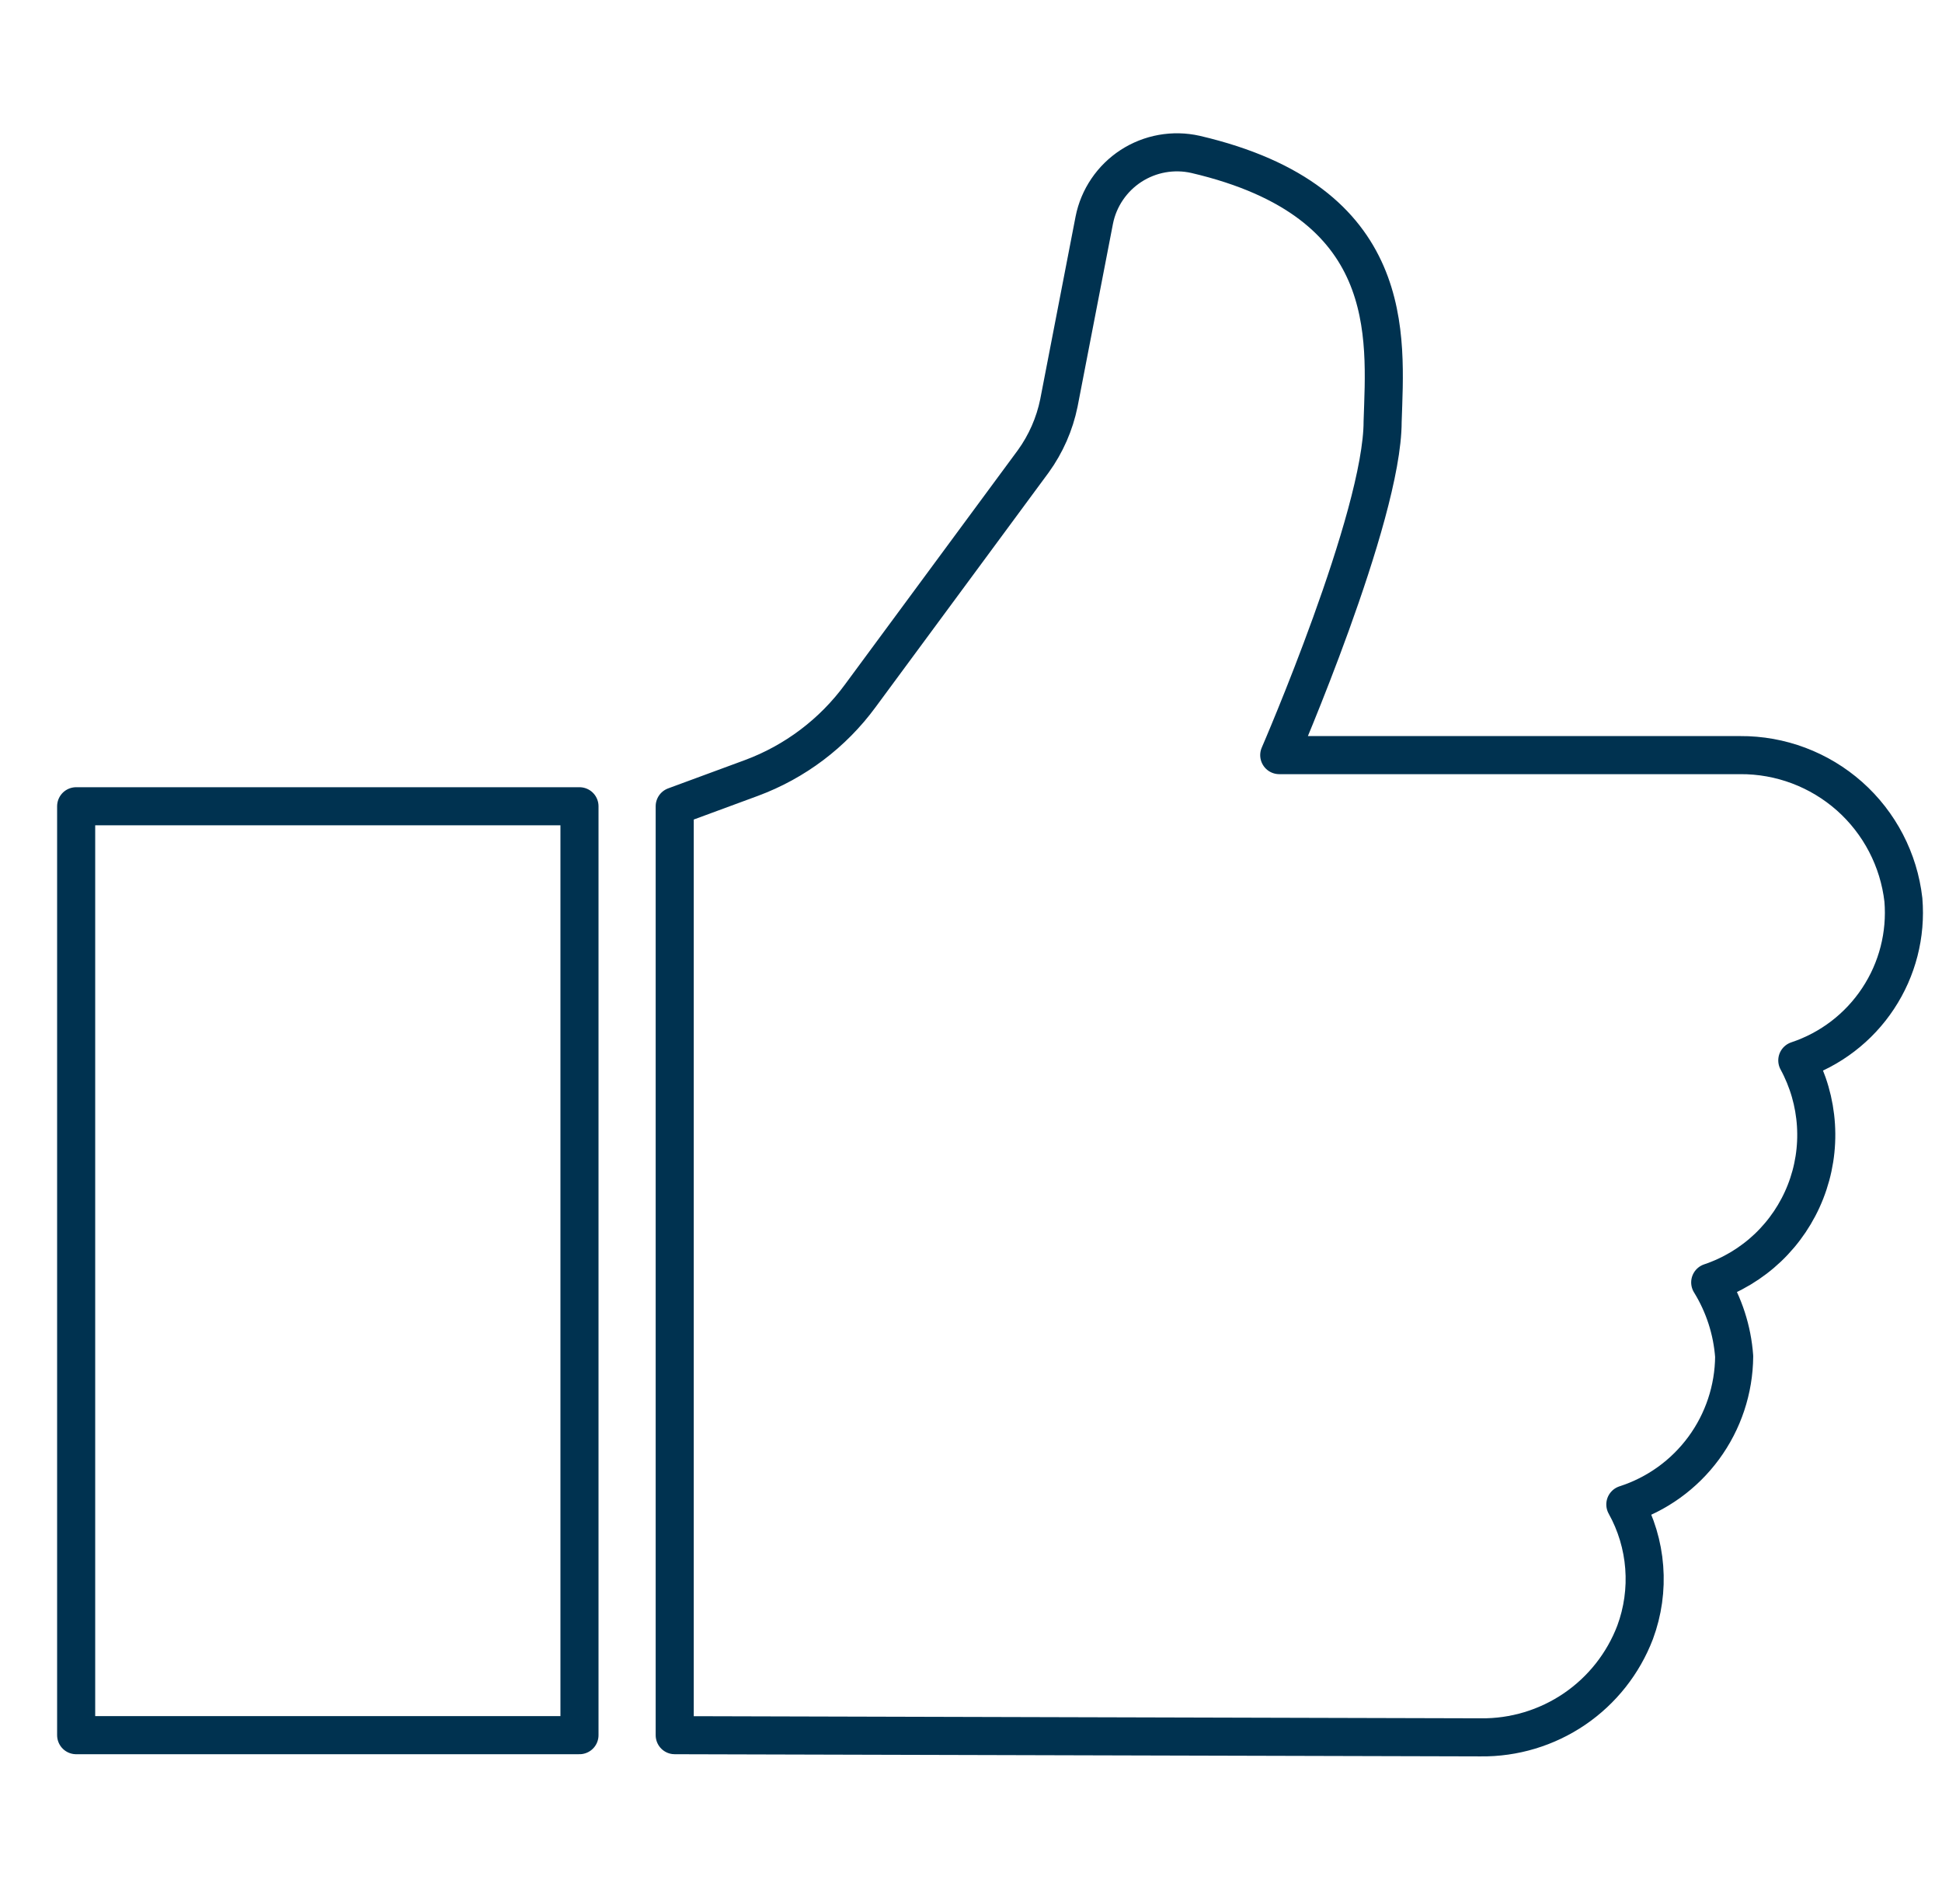 <svg width="51" height="50" viewBox="0 0 51 50" fill="none" xmlns="http://www.w3.org/2000/svg">
<g clip-path="url(#clip0_1_2386)">
<path d="M17.719 45.567V21.173L19.734 20.43C20.877 20.006 21.871 19.256 22.592 18.273L27.136 12.114C27.466 11.657 27.695 11.136 27.808 10.584L28.737 5.783C28.794 5.493 28.909 5.218 29.075 4.973C29.241 4.728 29.454 4.519 29.701 4.358C29.949 4.197 30.227 4.087 30.517 4.035C30.808 3.983 31.106 3.989 31.395 4.054C36.725 5.297 36.382 8.827 36.31 11.07C36.31 13.571 33.595 19.83 33.595 19.83H45.699C46.757 19.823 47.779 20.208 48.571 20.909C49.362 21.611 49.866 22.581 49.986 23.631C50.062 24.545 49.828 25.457 49.322 26.221C48.817 26.986 48.069 27.558 47.2 27.847C47.485 28.371 47.653 28.951 47.69 29.547C47.728 30.143 47.634 30.74 47.416 31.295C47.198 31.851 46.861 32.352 46.429 32.764C45.996 33.175 45.479 33.487 44.913 33.677C45.276 34.265 45.492 34.932 45.542 35.621C45.535 36.487 45.255 37.329 44.742 38.027C44.229 38.725 43.509 39.243 42.684 39.508C42.967 40.016 43.136 40.579 43.18 41.158C43.225 41.738 43.143 42.321 42.941 42.866C42.628 43.686 42.071 44.39 41.346 44.883C40.62 45.376 39.76 45.635 38.883 45.624L17.719 45.567ZM2 45.567H15.218V21.173H2V45.567Z" stroke="#003250" stroke-linejoin="round"/>
</g>
<defs>
<clipPath id="clip0_1_2386">
<rect width="50" height="50" fill="white" transform="translate(0.5)"/>
</clipPath>
</defs>
</svg>
